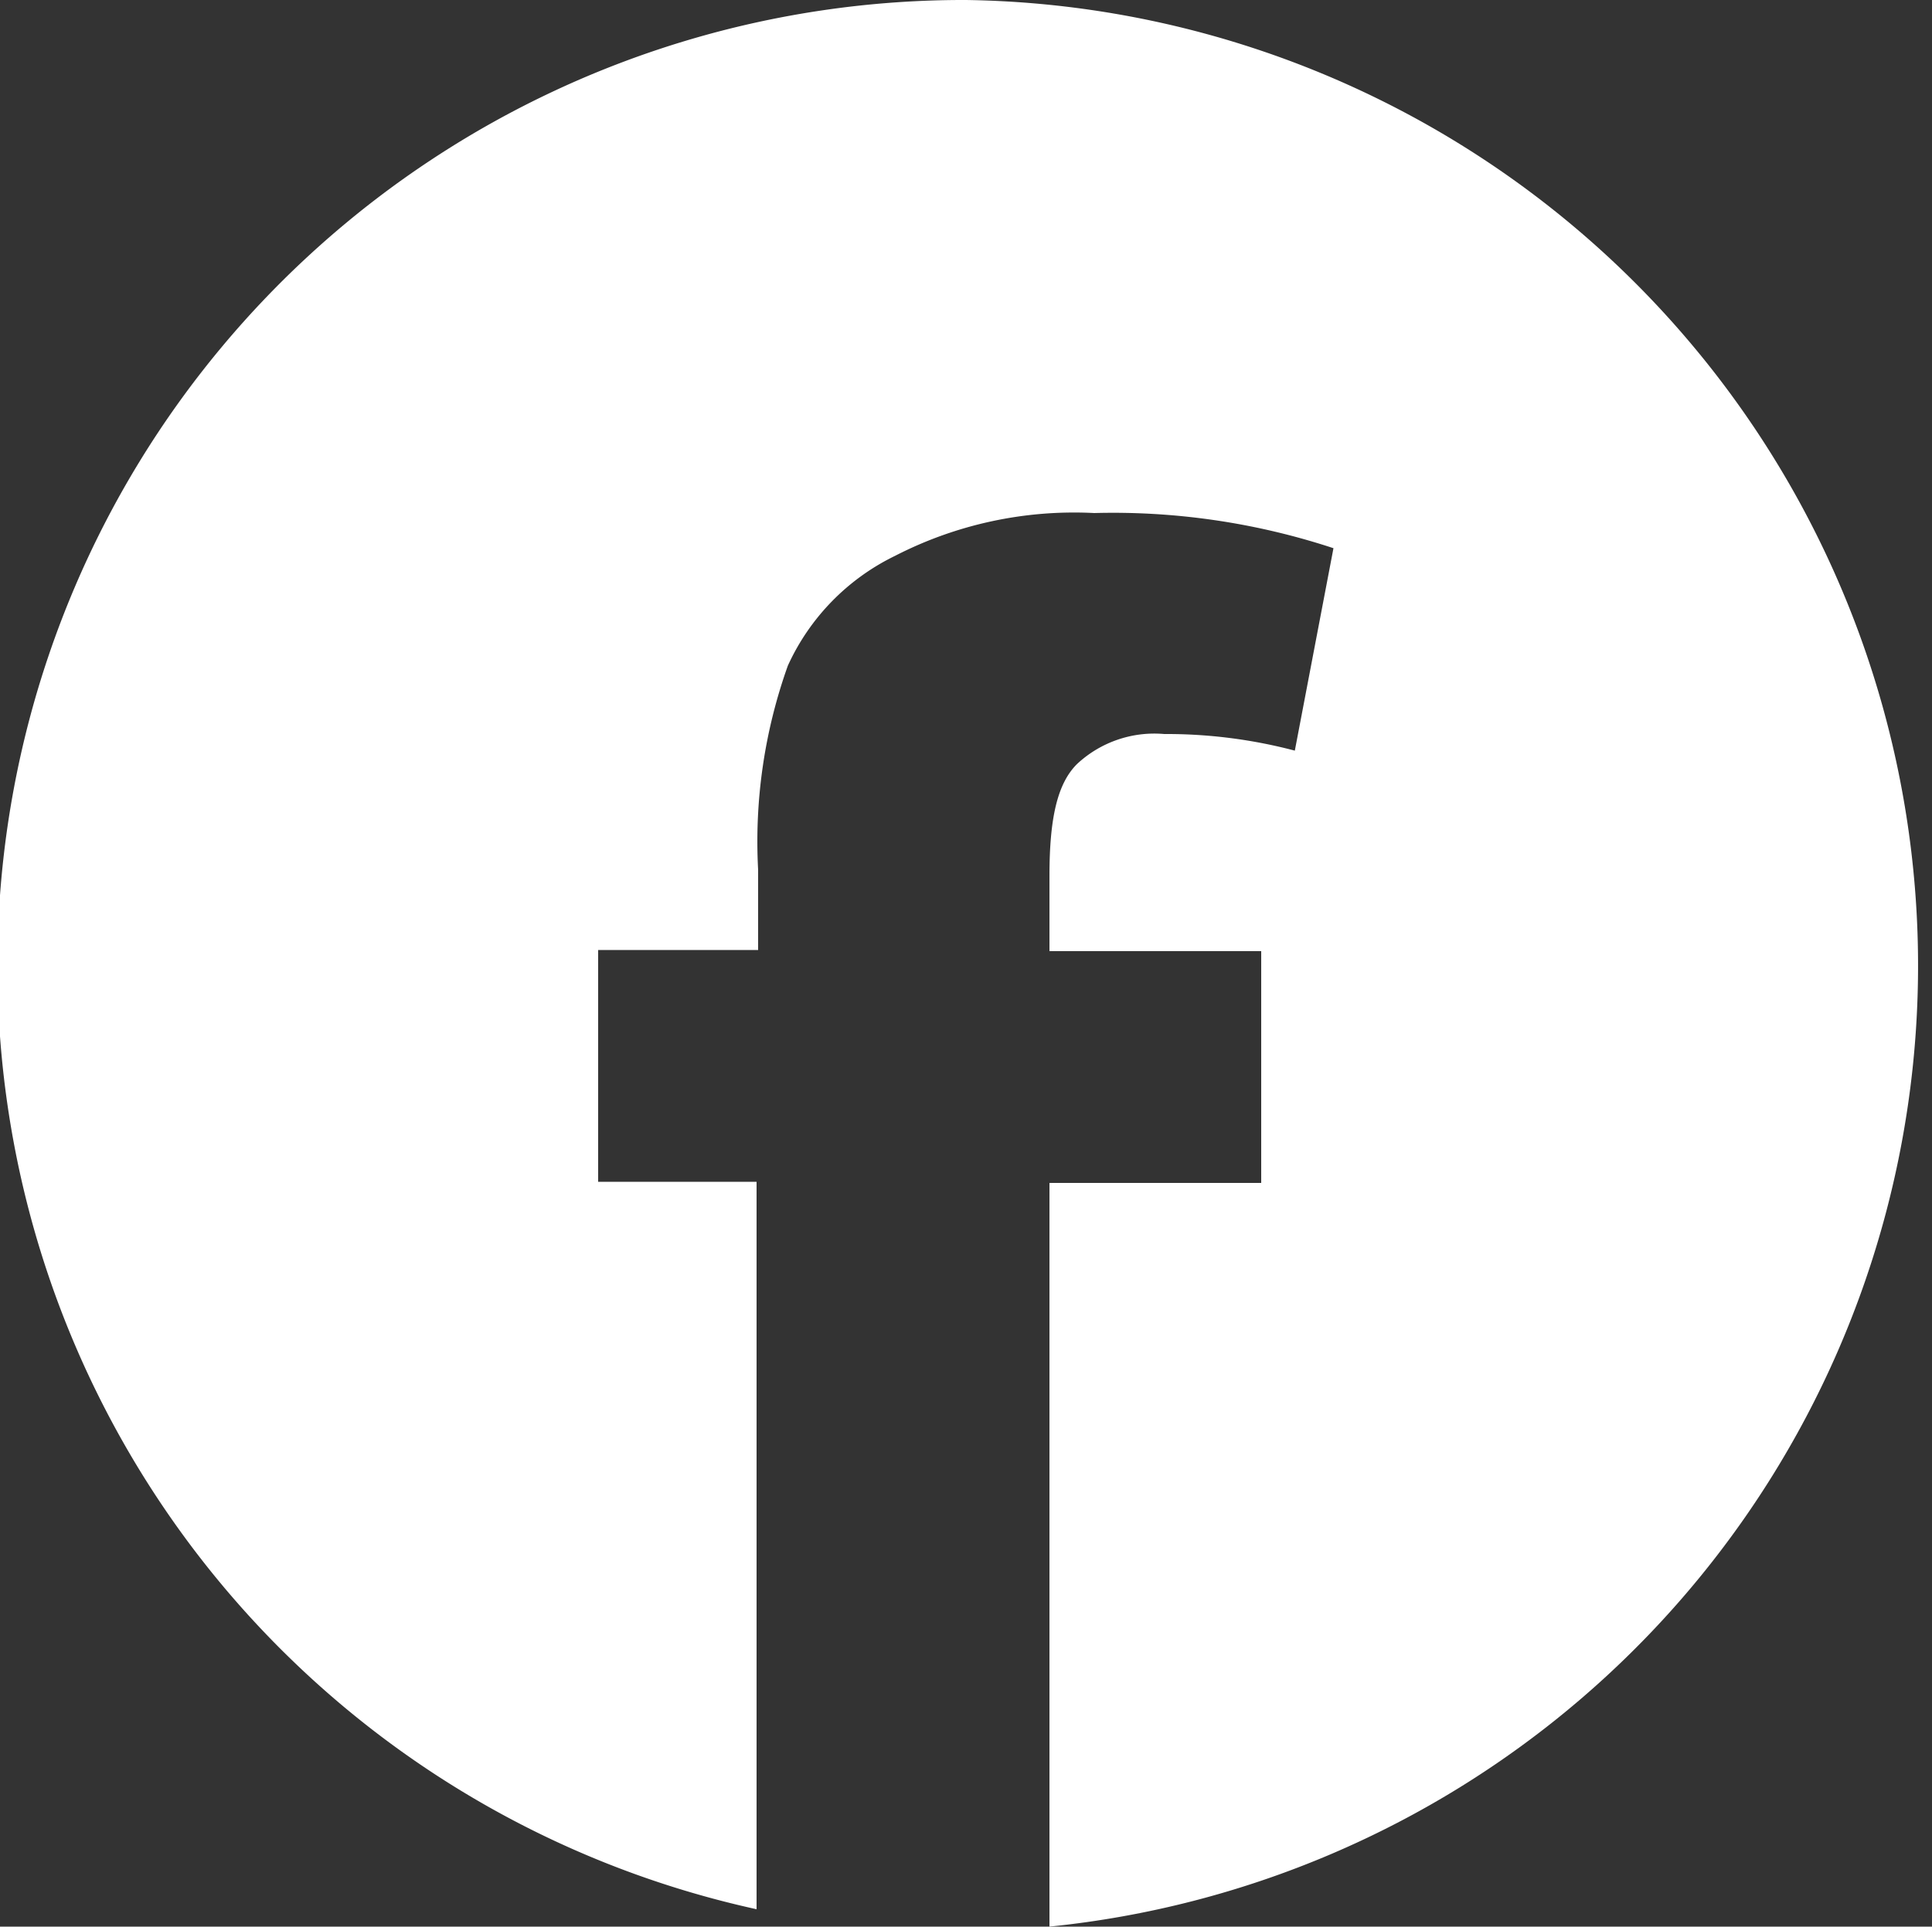 <svg id="レイヤー_1" data-name="レイヤー 1" xmlns="http://www.w3.org/2000/svg" viewBox="0 0 50 49.87"><rect x="0" y="0" width="50" height="49.87" fill="#333333" stroke="none"/><defs><style>.cls-1{fill:#fff;}</style></defs><title>footer-face</title><path class="cls-1" d="M25,0a25,25,0,0,0-5.42,49.42V30.59H15.48v-6h4.14V22.51a13.52,13.52,0,0,1,.77-5.28,5.86,5.86,0,0,1,2.77-2.84,10.13,10.13,0,0,1,5.16-1.11,18.21,18.21,0,0,1,6.19.91l-1,5.24A13,13,0,0,0,30.13,19a2.93,2.93,0,0,0-2.26.78c-.51.51-.71,1.41-.71,2.89v1.95h5.48v6H27.16V49.87A25,25,0,0,0,25,0Z"/></svg>
